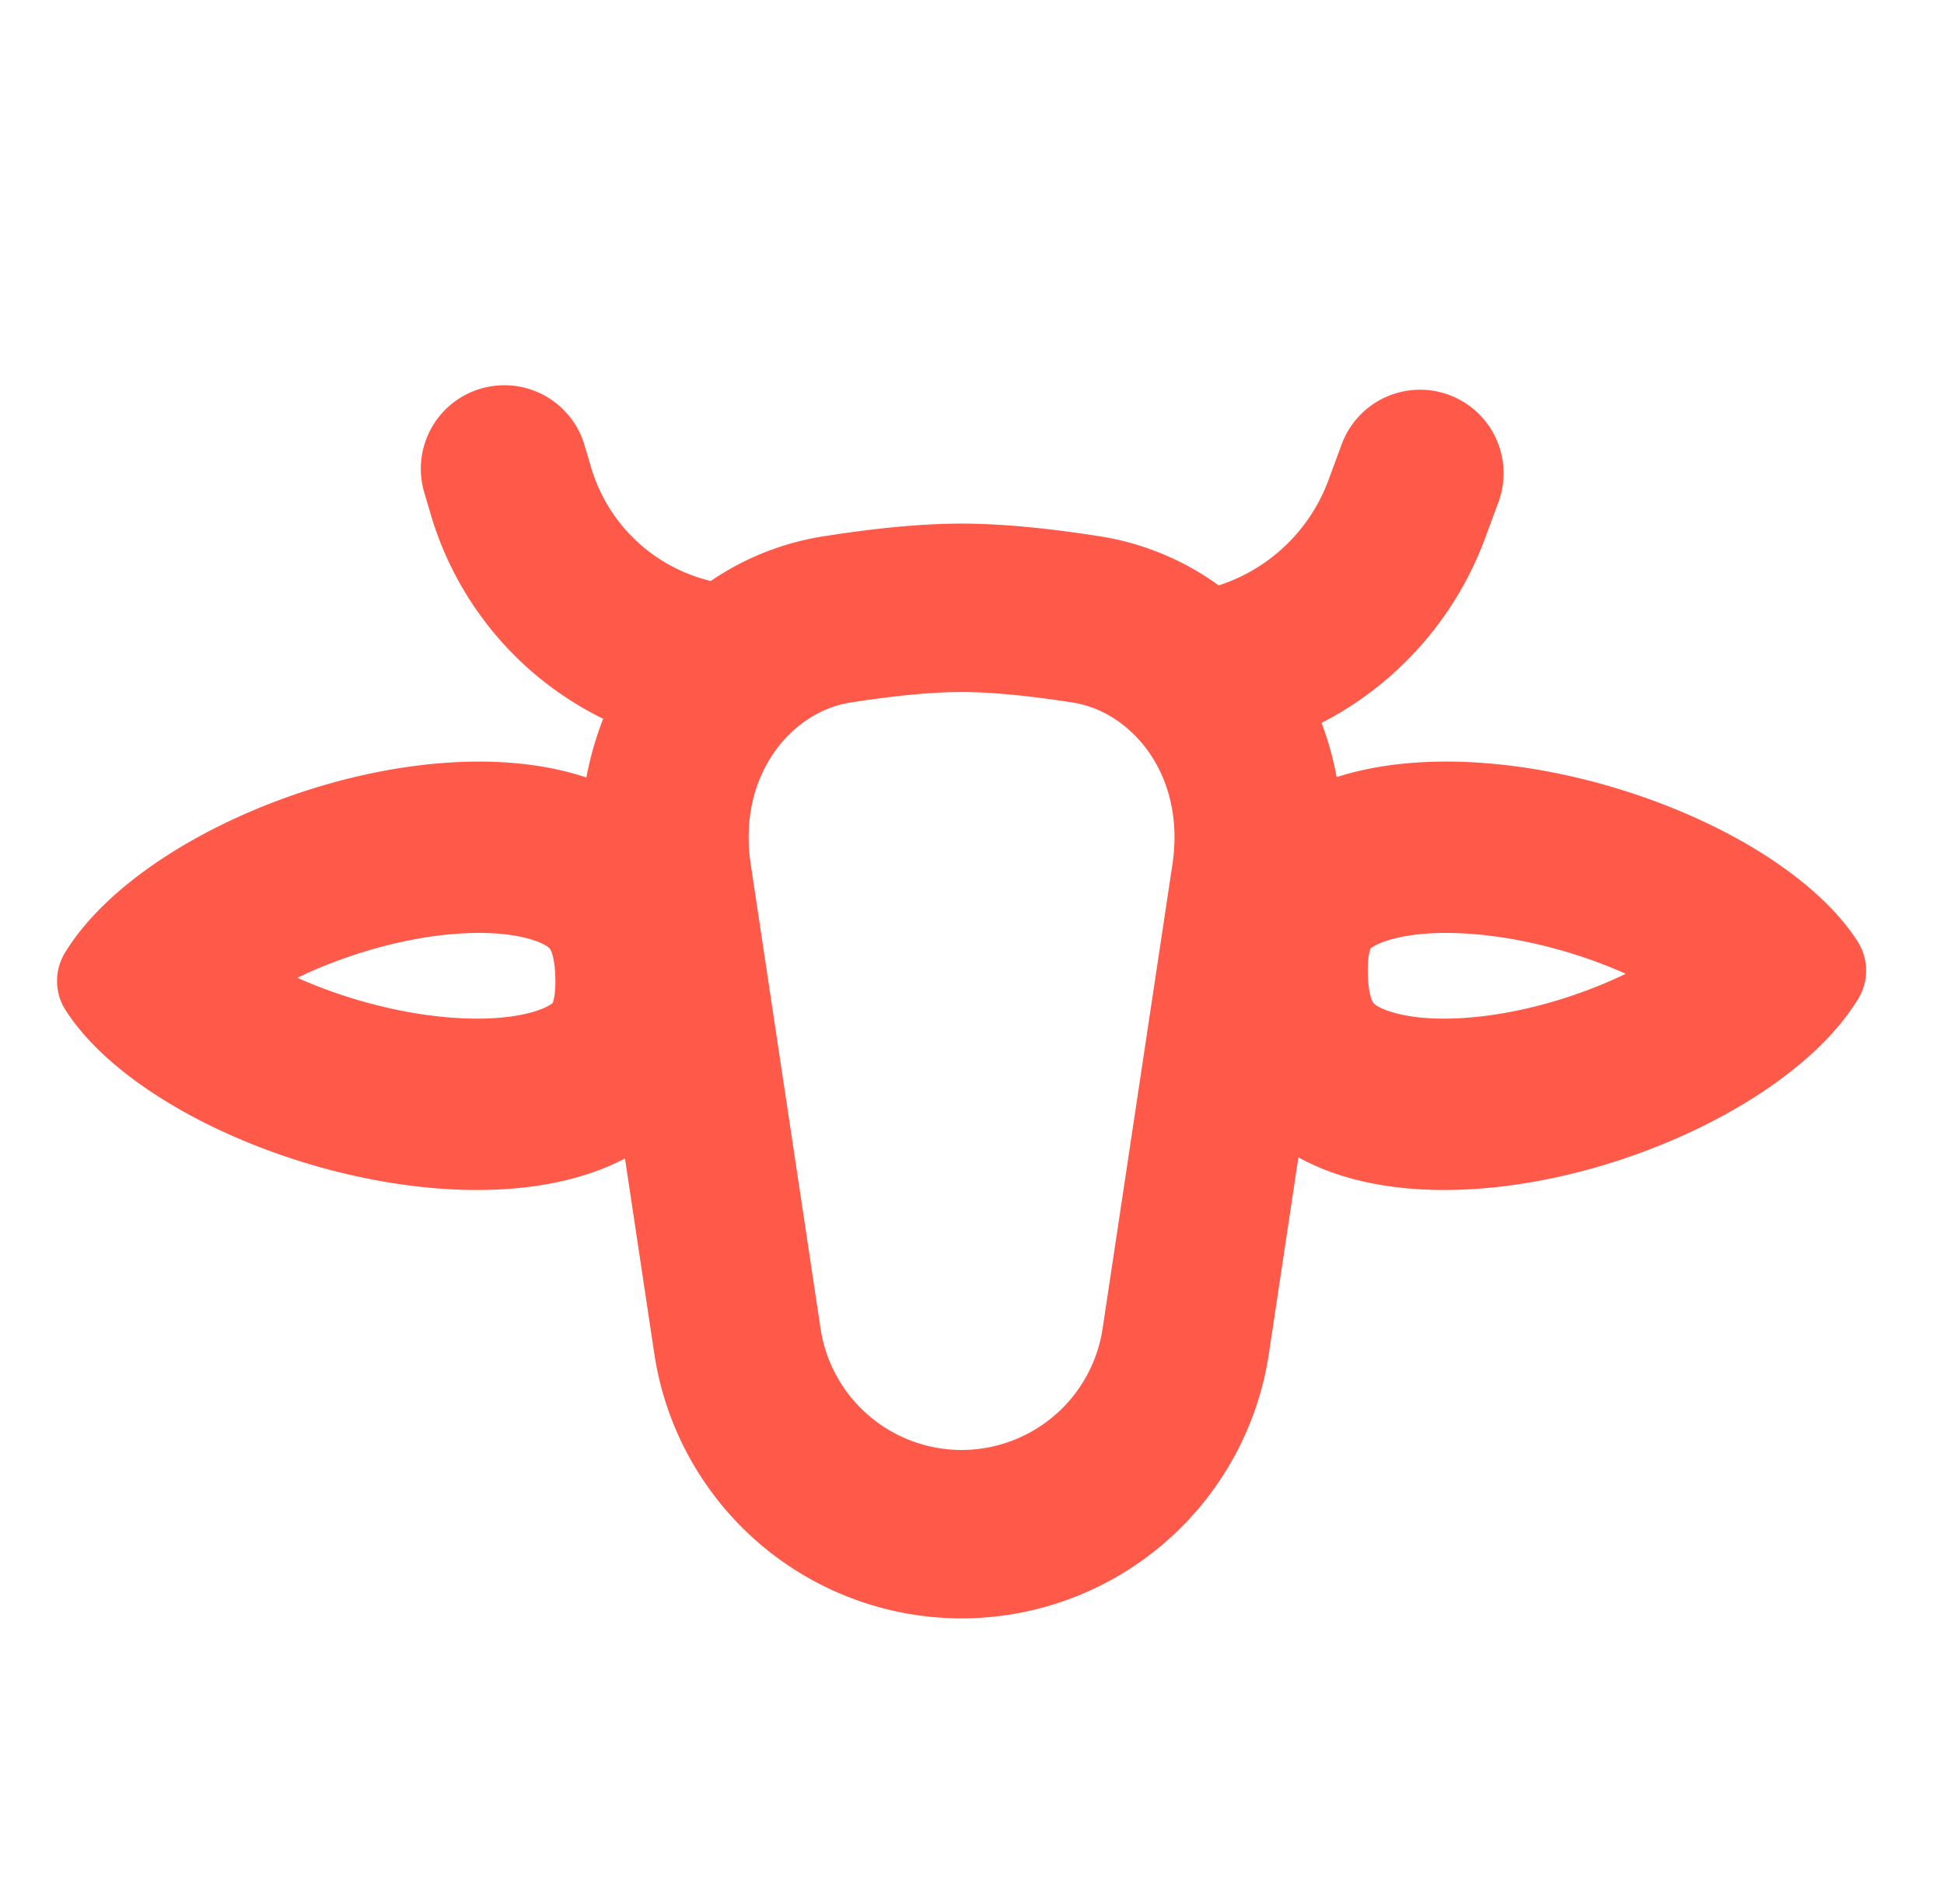 <?xml version="1.0" encoding="UTF-8"?> <svg xmlns="http://www.w3.org/2000/svg" width="49" height="48" fill="none"><path fill-rule="evenodd" clip-rule="evenodd" d="M12.115 9.798a2.106 2.106 0 0 0-1.421 2.617l.167.567a8.368 8.368 0 0 0 4.342 5.138c-.185.475-.327.97-.423 1.481-4.255-1.425-11.16 1.161-13.141 4.416a1.365 1.365 0 0 0 .014 1.45c2.16 3.361 10.025 5.886 14.1 3.738l.738 4.915a7.838 7.838 0 0 0 7.747 6.68 7.838 7.838 0 0 0 7.746-6.68l.743-4.943c4.084 2.258 11.97-.478 14.109-3.994a1.365 1.365 0 0 0-.014-1.45c-1.999-3.11-8.884-5.505-13.13-4.142a8.236 8.236 0 0 0-.38-1.366 8.595 8.595 0 0 0 4.122-4.659l.32-.866a2.106 2.106 0 1 0-3.95-1.46l-.32.866a4.383 4.383 0 0 1-2.767 2.652 6.926 6.926 0 0 0-3.01-1.24c-1.21-.19-2.415-.318-3.47-.318-1.054 0-2.259.128-3.469.319a6.928 6.928 0 0 0-2.852 1.128 4.156 4.156 0 0 1-3.016-2.861l-.168-.567a2.106 2.106 0 0 0-2.617-1.42ZM29.552 21.79l-1.759 11.698a3.598 3.598 0 0 1-3.555 3.066 3.598 3.598 0 0 1-3.556-3.066L18.923 21.79c-.34-2.26 1.035-3.845 2.504-4.077 1.098-.173 2.063-.267 2.81-.267.748 0 1.713.094 2.811.267 1.47.232 2.843 1.817 2.504 4.077Zm-18.158 1.76c-1.273.11-2.679.512-3.898 1.101 1.21.54 2.601.906 3.874 1.003 1.429.11 2.22-.15 2.494-.32a.568.568 0 0 0 .054-.037l.01-.009a.325.325 0 0 0 .007-.015.687.687 0 0 0 .023-.082c.019-.08.041-.223.041-.445 0-.542-.101-.76-.12-.798l-.002-.003c-.012-.023-.023-.046-.096-.093-.243-.157-.986-.423-2.387-.302Zm29.585.999c-1.22.589-2.626.99-3.898 1.1-1.4.122-2.144-.143-2.387-.301-.073-.047-.084-.07-.096-.093l-.001-.002c-.02-.038-.121-.257-.121-.799 0-.222.022-.365.04-.445a.687.687 0 0 1 .03-.097l.006-.005.005-.004a.568.568 0 0 1 .054-.037c.274-.17 1.065-.43 2.494-.32 1.273.097 2.665.463 3.874 1.003Z" fill="#FF5949"></path></svg> 